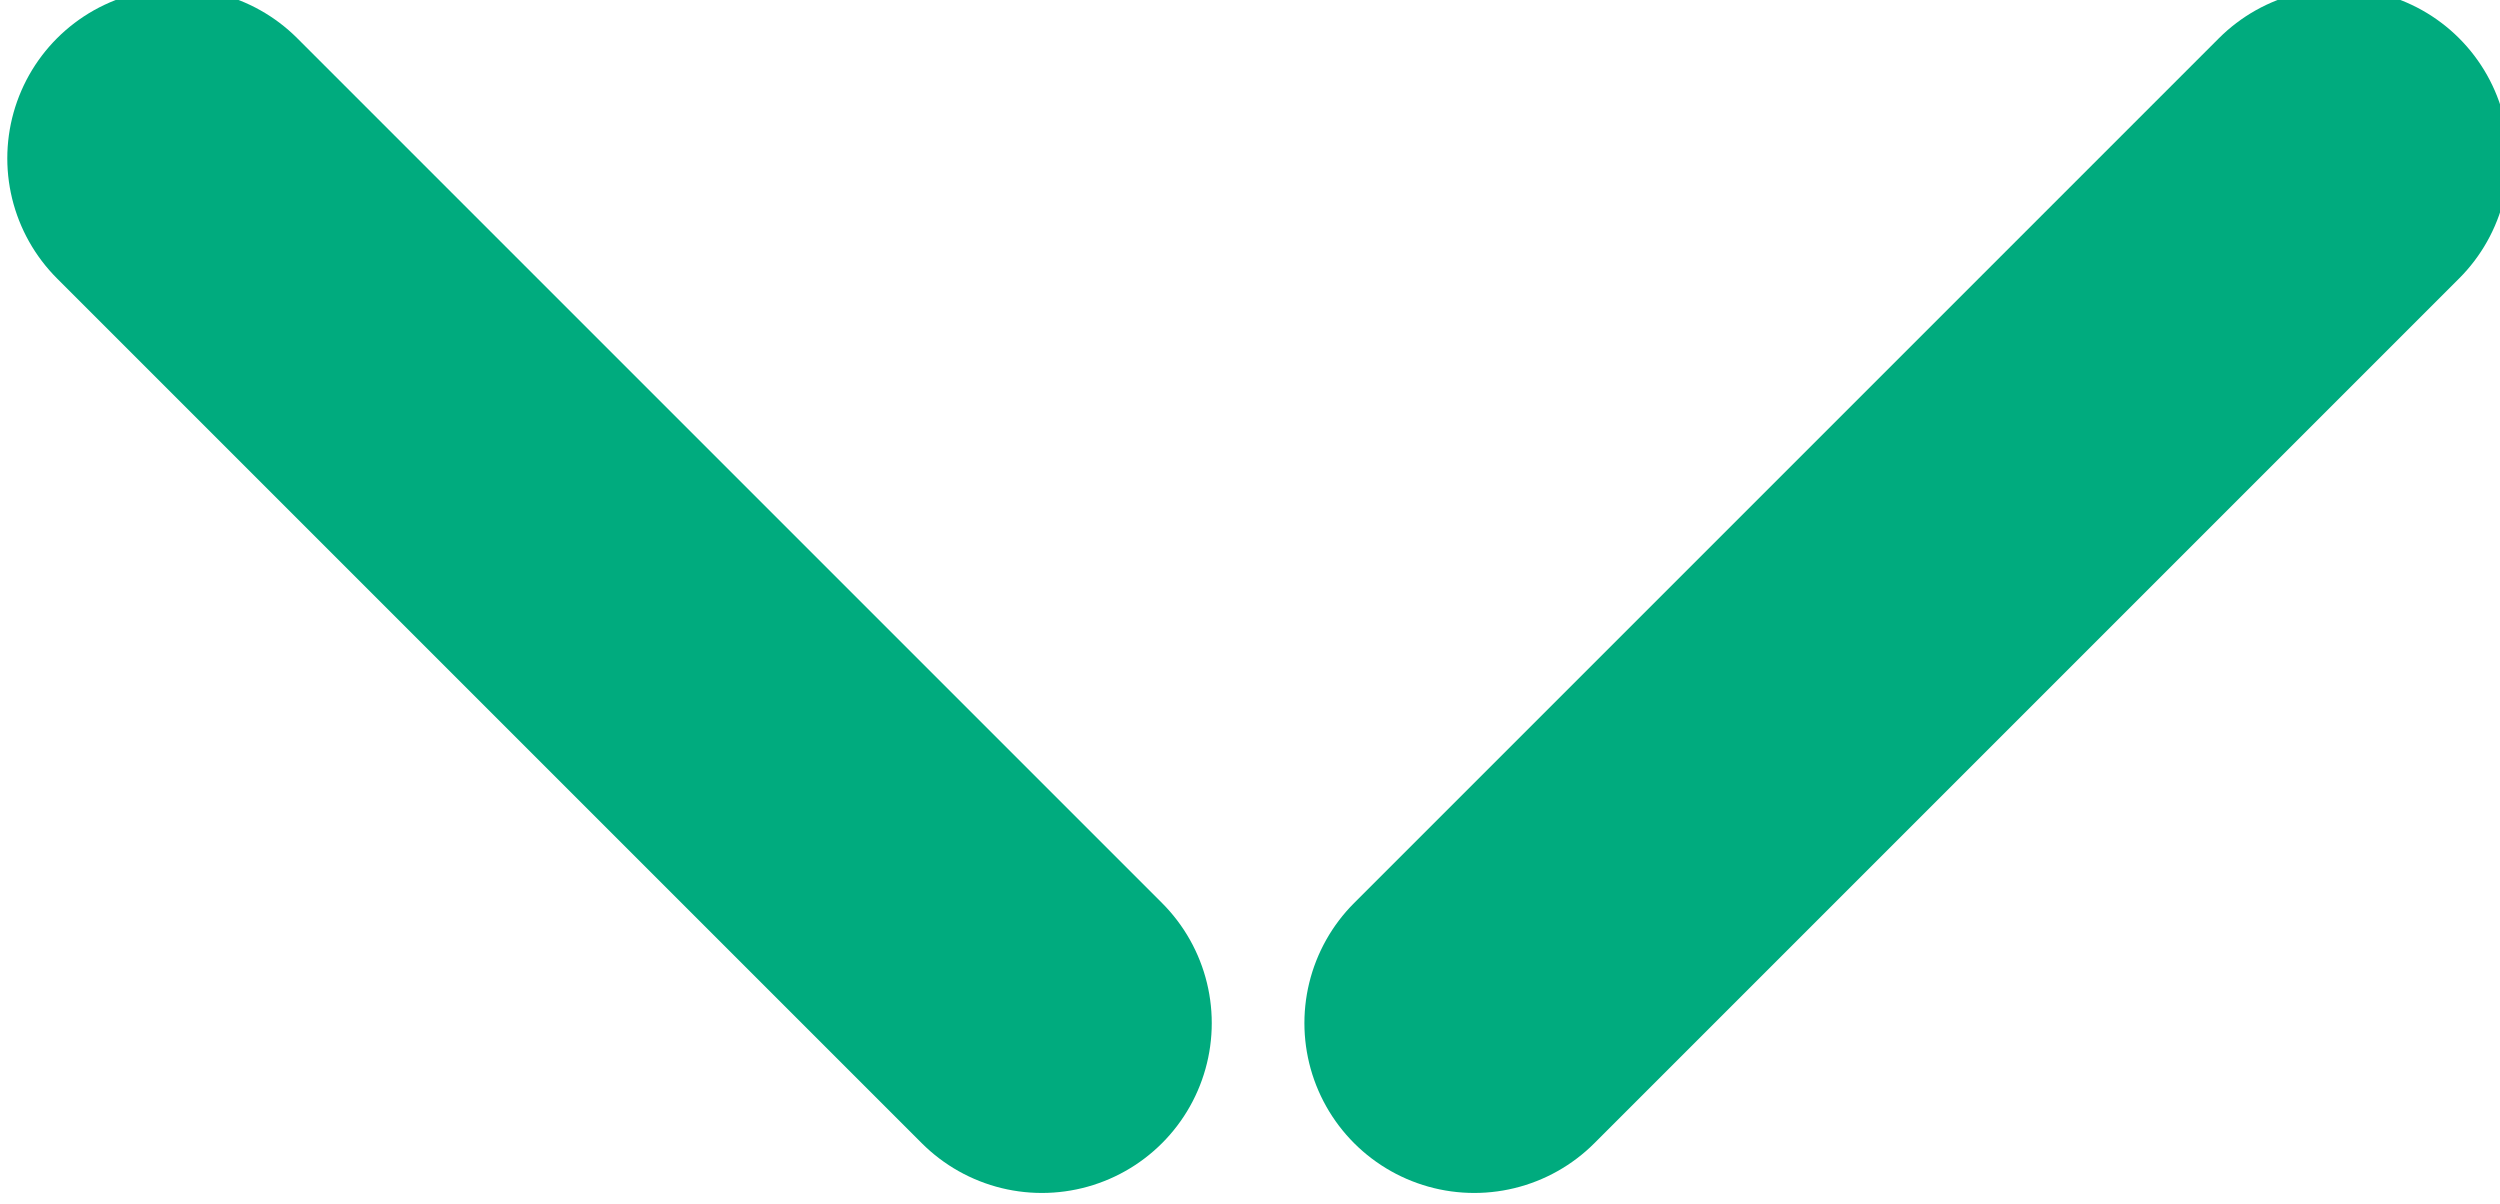 <svg width="28.575mm" height="13.758mm" version="1.1" viewBox="0 0 28.575 13.758" xmlns="http://www.w3.org/2000/svg">
 <defs>
  <clipPath id="clipPath1066">
   <path d="m380.61 575.84h81v39h-81z"/>
  </clipPath>
 </defs>
 <g transform="translate(-46.189 -82.323)">
  <g transform="matrix(.353 0 0 -.353 -88.083 299.23)" clip-path="url(#clipPath1066)">
   <g transform="translate(386.11 609.34)">
    <path d="m0 0 28-28" fill="none" stroke="#00ab7e" stroke-linecap="round" stroke-miterlimit="5" stroke-width="11"/>
   </g>
   <g transform="translate(456.11 609.34)">
    <path d="m0 0-28-28" fill="none" stroke="#00ab7e" stroke-linecap="round" stroke-miterlimit="5" stroke-width="11"/>
   </g>
  </g>
 </g>
</svg>
